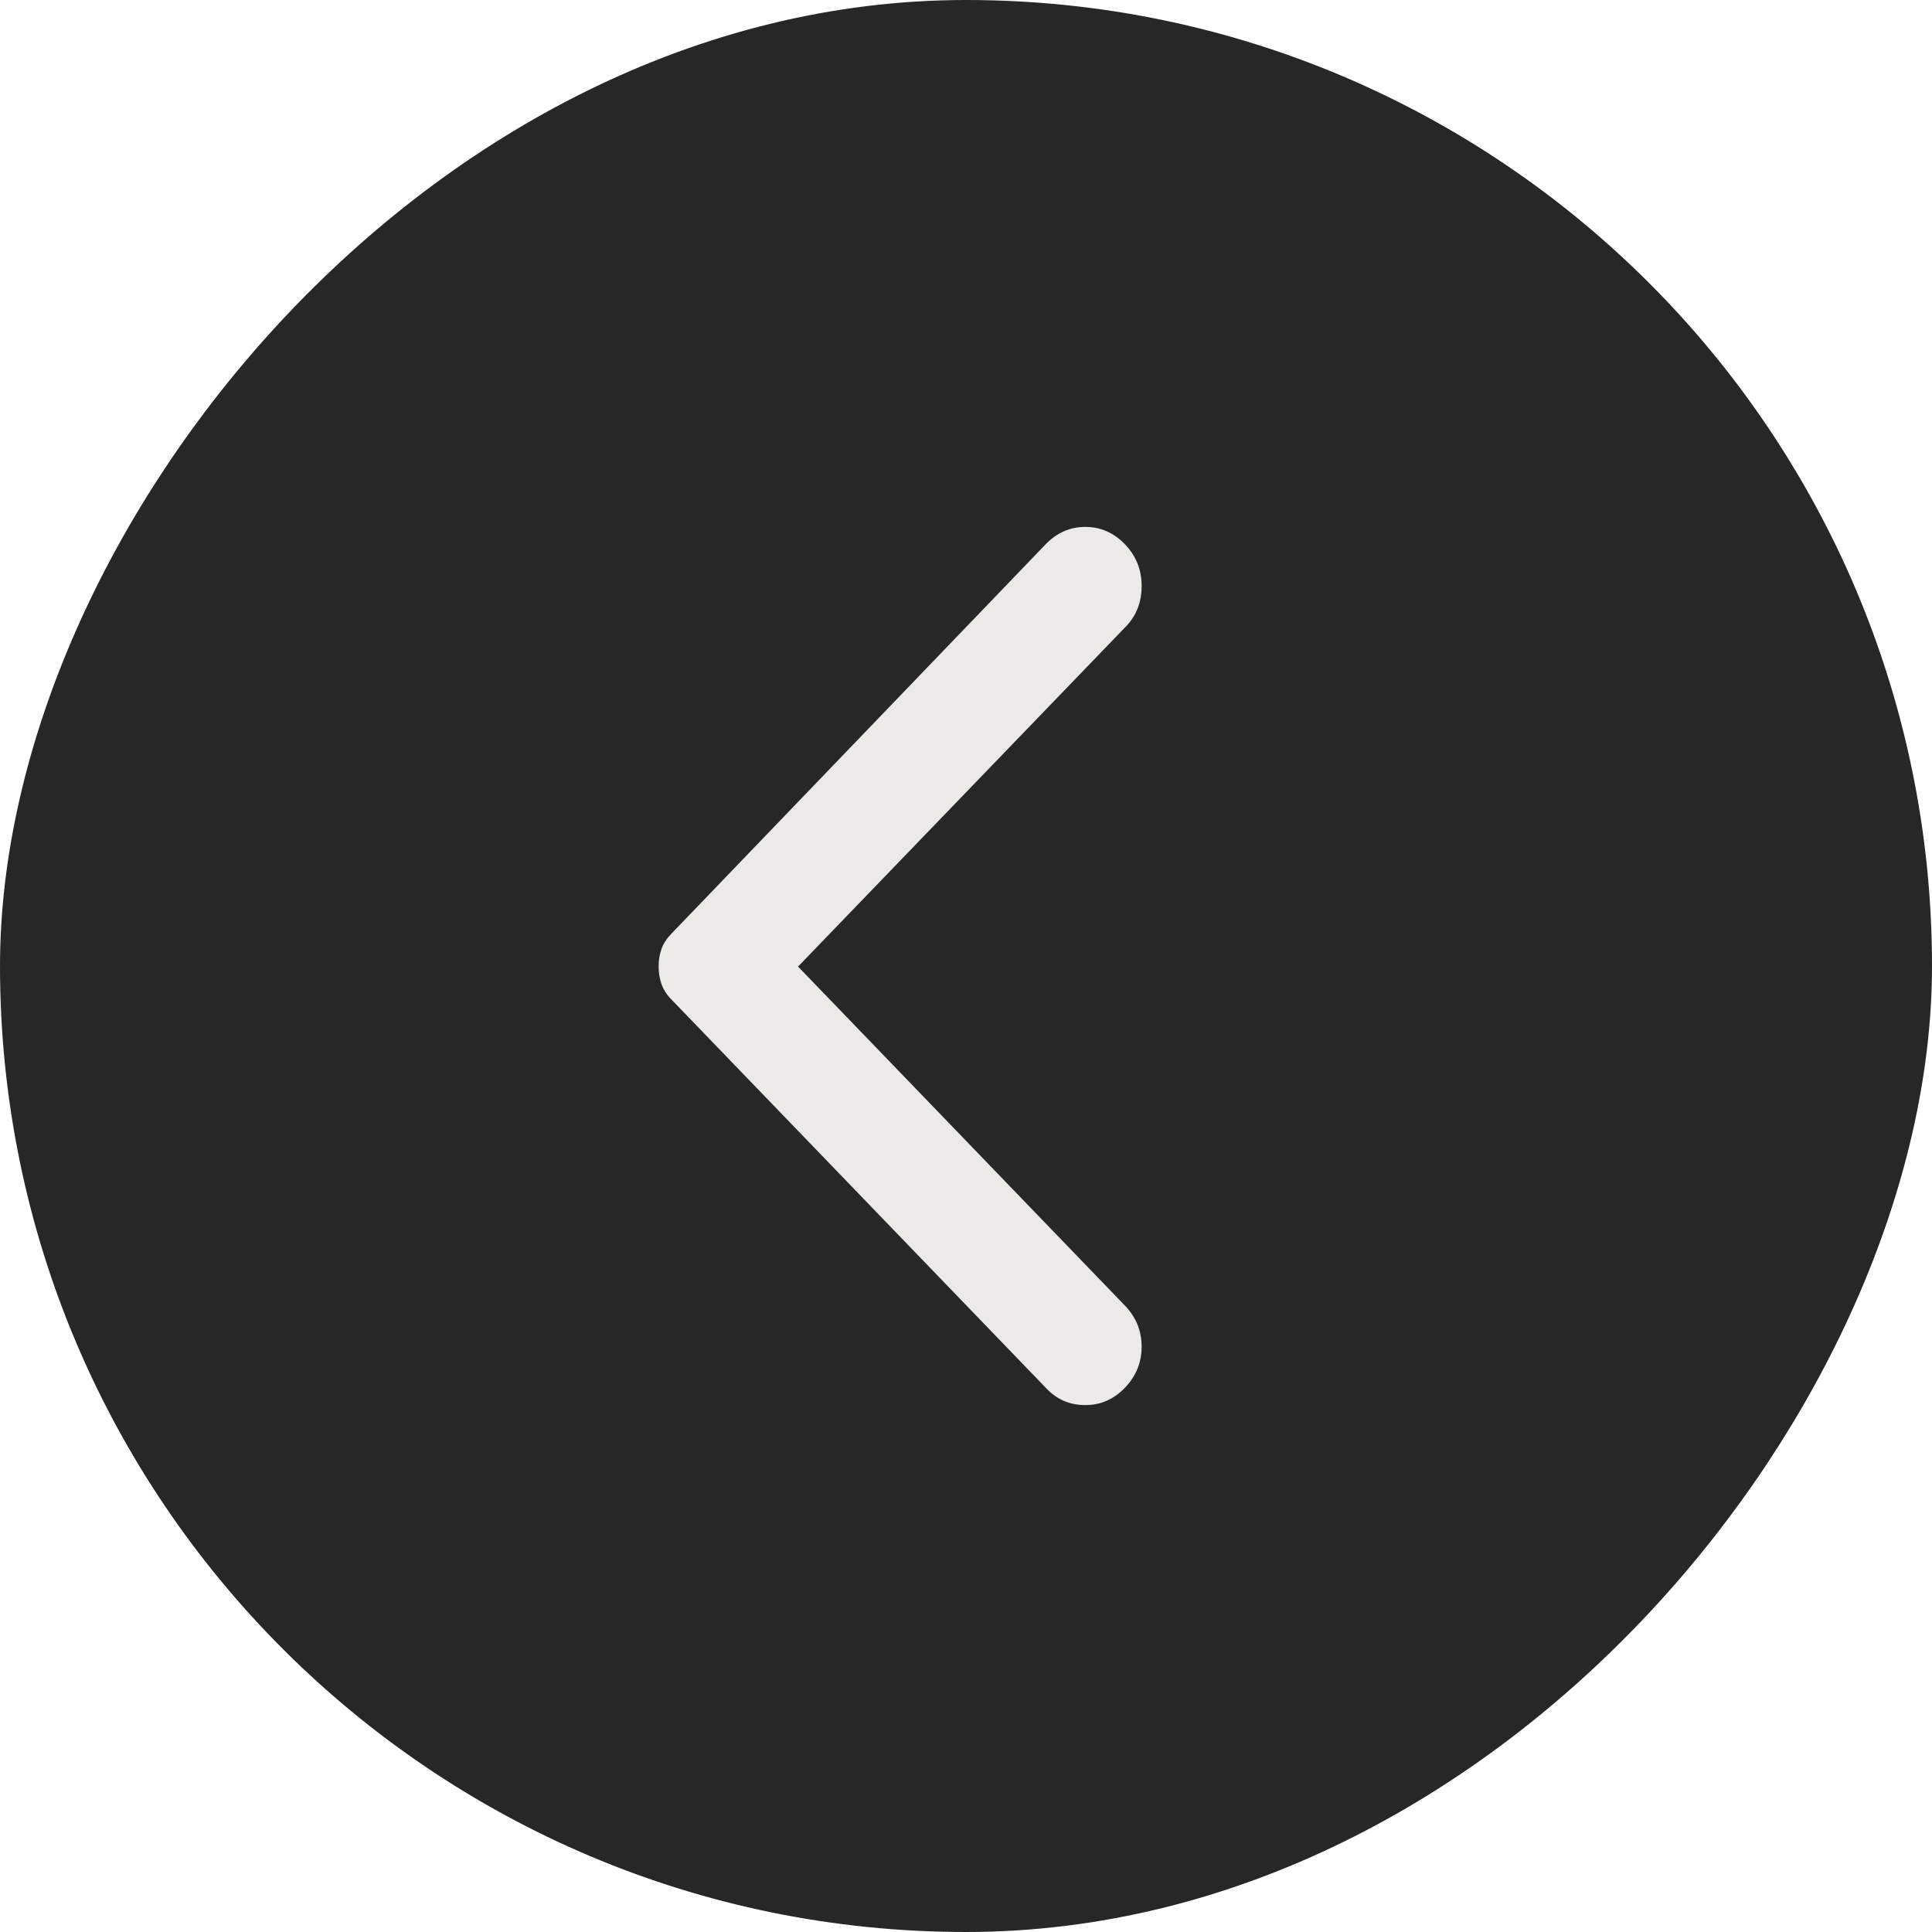 <svg width="44" height="44" viewBox="0 0 44 44" fill="none" xmlns="http://www.w3.org/2000/svg">
<g id="material-symbols:arrow-forward-ios-rounded">
<rect x="1" y="-1" width="42" height="42" rx="21" transform="matrix(-1 0 0 1 44 2)" fill="#272727"/>
<path id="Vector" d="M25.619 31.605C25.873 31.341 26 31.029 26 30.669C26 30.308 25.873 29.997 25.619 29.734L18.175 22.013L25.644 14.266C25.881 14.02 26 13.713 26 13.344C26 12.975 25.873 12.659 25.619 12.395C25.365 12.132 25.064 12 24.717 12C24.369 12 24.069 12.132 23.815 12.395L15.28 21.275C15.178 21.381 15.106 21.495 15.063 21.618C15.02 21.741 14.999 21.873 15 22.013C15 22.154 15.021 22.285 15.064 22.408C15.107 22.531 15.178 22.646 15.28 22.751L23.841 31.631C24.078 31.877 24.37 32 24.718 32C25.065 32 25.366 31.868 25.619 31.605Z" fill="#ECEAE7"/>
<rect x="1" y="-1" width="42" height="42" rx="21" transform="matrix(-1 0 0 1 44 2)" stroke="#272727" stroke-width="2"/>
</g>
</svg>
